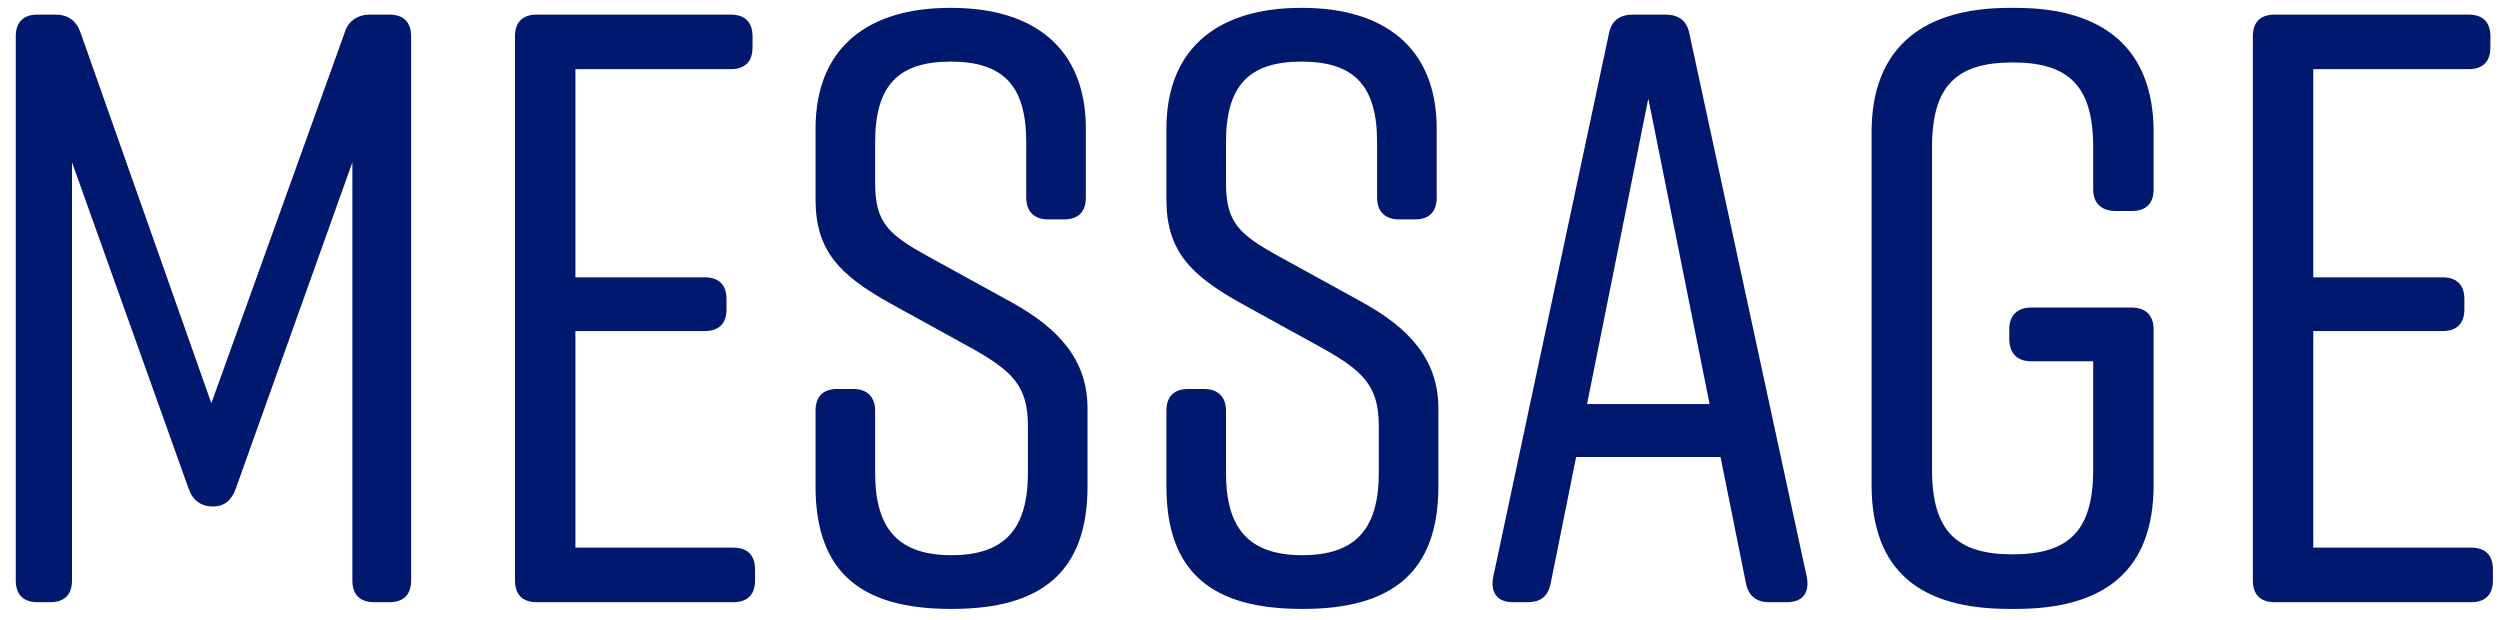 <svg width="137" height="34" viewBox="0 0 137 34" fill="none" xmlns="http://www.w3.org/2000/svg">
<path d="M19.31 8.896V31.804C19.31 32.586 19.724 33 20.506 33H21.334C22.116 33 22.53 32.586 22.53 31.804V1.996C22.53 1.214 22.116 0.8 21.334 0.8H20.276C19.586 0.8 19.08 1.168 18.896 1.766L11.582 22.098L4.406 1.766C4.176 1.122 3.716 0.8 3.026 0.8H2.06C1.278 0.8 0.864 1.214 0.864 1.996V31.804C0.864 32.586 1.278 33 2.06 33H2.75C3.532 33 3.946 32.586 3.946 31.804V8.896L10.34 26.79C10.57 27.434 11.03 27.756 11.674 27.756C12.272 27.756 12.686 27.434 12.916 26.79L19.31 8.896ZM41.377 31.804V31.206C41.377 30.424 40.963 30.01 40.181 30.01H31.533V18.142H38.617C39.399 18.142 39.813 17.728 39.813 16.946V16.394C39.813 15.612 39.399 15.198 38.617 15.198H31.533V3.79H40.043C40.825 3.79 41.239 3.376 41.239 2.594V1.996C41.239 1.214 40.825 0.8 40.043 0.8H29.417C28.635 0.8 28.221 1.214 28.221 1.996V31.804C28.221 32.586 28.635 33 29.417 33H40.181C40.963 33 41.377 32.586 41.377 31.804ZM59.504 10.828V7.056C59.504 2.548 56.56 0.432 52.144 0.432H52.052C47.636 0.432 44.692 2.548 44.692 7.056V10.92C44.692 13.726 45.98 15.06 48.786 16.624L53.294 19.108C55.502 20.35 56.33 21.178 56.33 23.34V25.916C56.33 28.952 55.088 30.424 52.144 30.424C49.2 30.424 47.958 28.952 47.958 25.916V22.512C47.958 21.73 47.498 21.316 46.762 21.316H45.888C45.106 21.316 44.692 21.73 44.692 22.512V26.652C44.692 31.39 47.222 33.368 52.098 33.368H52.19C57.066 33.368 59.596 31.344 59.596 26.652V22.374C59.596 19.66 57.94 17.958 55.456 16.578L50.856 14.048C48.694 12.852 47.958 12.208 47.958 10.046V7.792C47.958 4.71 49.2 3.376 52.098 3.376C54.996 3.376 56.238 4.71 56.238 7.792V10.828C56.238 11.61 56.698 12.024 57.434 12.024H58.308C59.09 12.024 59.504 11.61 59.504 10.828ZM78.731 10.828V7.056C78.731 2.548 75.787 0.432 71.371 0.432H71.279C66.863 0.432 63.919 2.548 63.919 7.056V10.92C63.919 13.726 65.207 15.06 68.013 16.624L72.521 19.108C74.729 20.35 75.557 21.178 75.557 23.34V25.916C75.557 28.952 74.315 30.424 71.371 30.424C68.427 30.424 67.185 28.952 67.185 25.916V22.512C67.185 21.73 66.725 21.316 65.989 21.316H65.115C64.333 21.316 63.919 21.73 63.919 22.512V26.652C63.919 31.39 66.449 33.368 71.325 33.368H71.417C76.293 33.368 78.823 31.344 78.823 26.652V22.374C78.823 19.66 77.167 17.958 74.683 16.578L70.083 14.048C67.921 12.852 67.185 12.208 67.185 10.046V7.792C67.185 4.71 68.427 3.376 71.325 3.376C74.223 3.376 75.465 4.71 75.465 7.792V10.828C75.465 11.61 75.925 12.024 76.661 12.024H77.535C78.317 12.024 78.731 11.61 78.731 10.828ZM99.022 31.666L92.582 1.858C92.444 1.122 91.984 0.8 91.248 0.8H89.5C88.764 0.8 88.304 1.122 88.166 1.858L81.818 31.666C81.68 32.54 82.094 33 82.922 33H83.704C84.44 33 84.854 32.678 84.992 31.896L86.372 25.042H94.284L95.664 31.896C95.802 32.678 96.262 33 96.952 33H97.918C98.746 33 99.16 32.54 99.022 31.666ZM86.97 22.144L90.328 5.4L93.686 22.144H86.97ZM116.823 16.854H111.303C110.521 16.854 110.107 17.314 110.107 18.05V18.556C110.107 19.338 110.521 19.798 111.303 19.798H114.707V25.732C114.707 29.09 113.373 30.378 110.291 30.378C107.209 30.378 105.875 29.09 105.875 25.732V8.068C105.875 4.71 107.209 3.422 110.291 3.422C113.373 3.422 114.707 4.71 114.707 8.068V10.368C114.707 11.15 115.167 11.564 115.949 11.564H116.823C117.605 11.564 118.019 11.15 118.019 10.368V7.24C118.019 2.732 115.351 0.432 110.475 0.432H110.107C105.231 0.432 102.563 2.732 102.563 7.24V26.56C102.563 31.298 105.231 33.368 110.107 33.368H110.475C115.351 33.368 118.019 31.252 118.019 26.56V18.05C118.019 17.314 117.605 16.854 116.823 16.854ZM136.612 31.804V31.206C136.612 30.424 136.198 30.01 135.416 30.01H126.768V18.142H133.852C134.634 18.142 135.048 17.728 135.048 16.946V16.394C135.048 15.612 134.634 15.198 133.852 15.198H126.768V3.79H135.278C136.06 3.79 136.474 3.376 136.474 2.594V1.996C136.474 1.214 136.06 0.8 135.278 0.8H124.652C123.87 0.8 123.456 1.214 123.456 1.996V31.804C123.456 32.586 123.87 33 124.652 33H135.416C136.198 33 136.612 32.586 136.612 31.804Z" fill="#00196E"/>
</svg>
